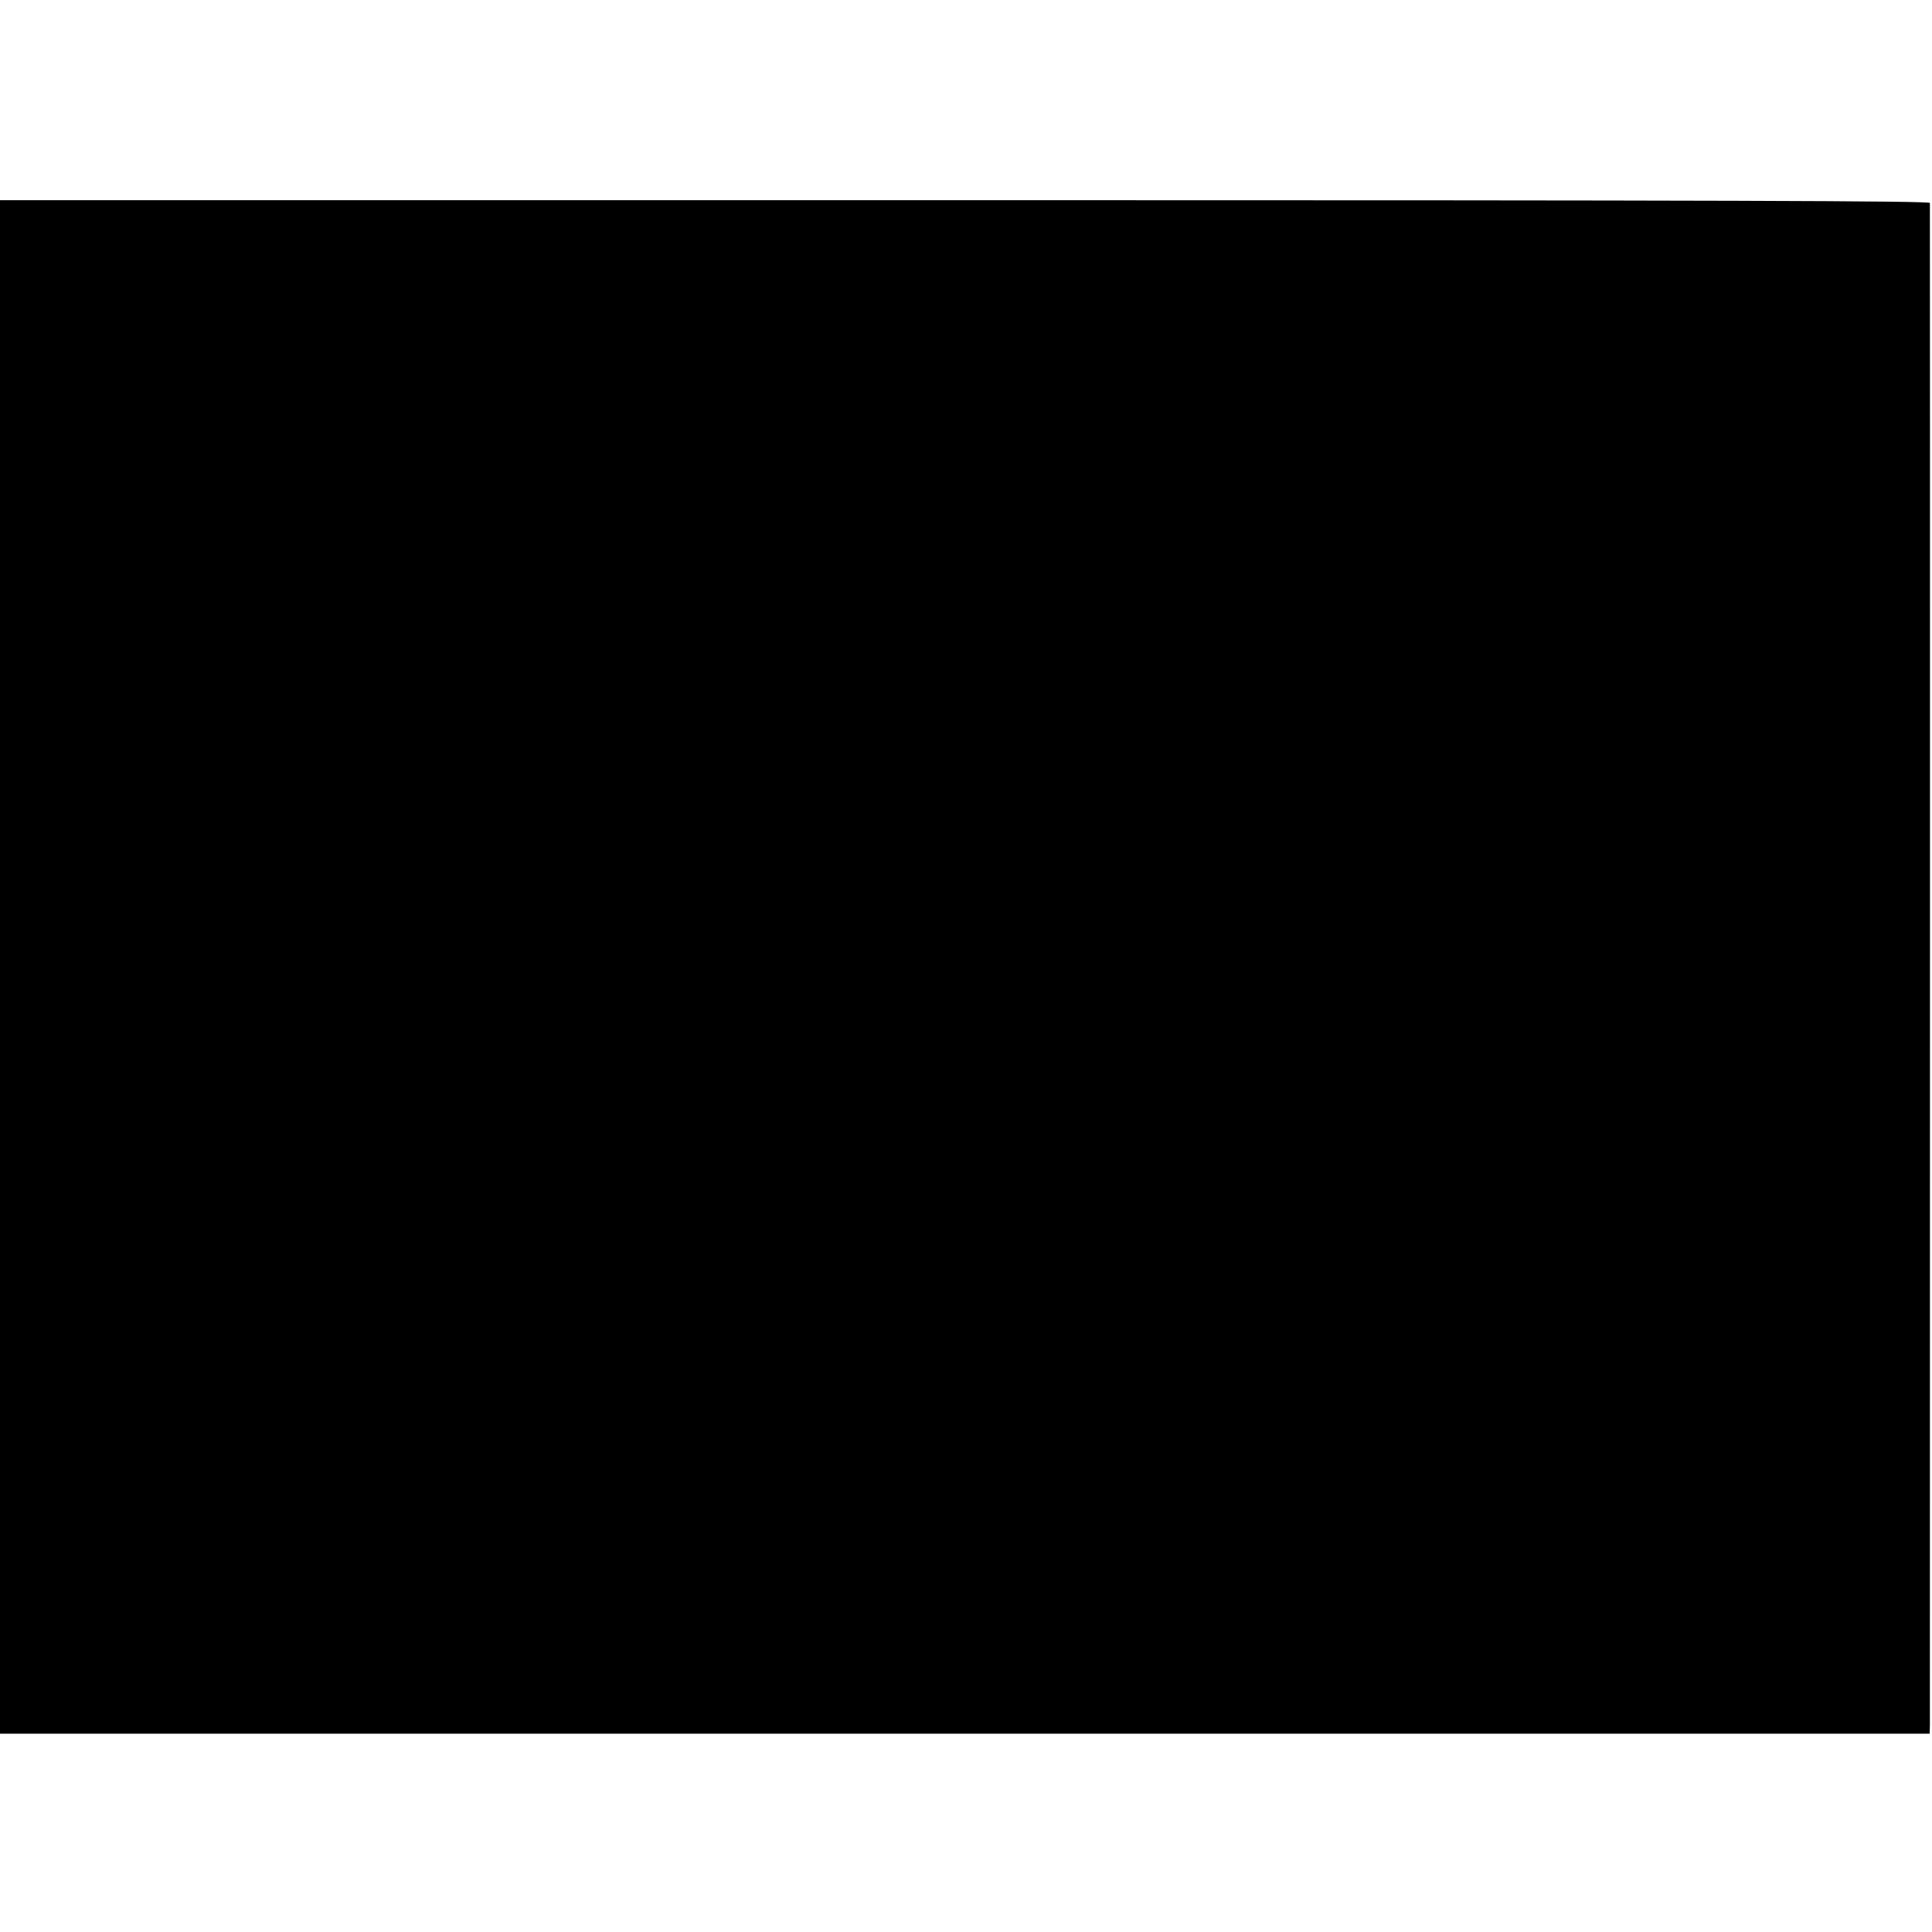 <?xml version="1.0" standalone="no"?>
<!DOCTYPE svg PUBLIC "-//W3C//DTD SVG 20010904//EN"
 "http://www.w3.org/TR/2001/REC-SVG-20010904/DTD/svg10.dtd">
<svg version="1.0" xmlns="http://www.w3.org/2000/svg"
 width="830pt" height="830pt" viewBox="0 0 830 830"
 preserveAspectRatio="xMidYMid meet">
<g transform="translate(0,830) scale(0.1,-0.1)"
fill="#000000" stroke="none">
<path d="M0 4146 l0 -3294 4145 0 4145 0 1 37 c0 52 1 6524 0 6539 -1 9 -837
12 -4146 12 l-4145 0 0 -3294z"/>
</g>
</svg>
